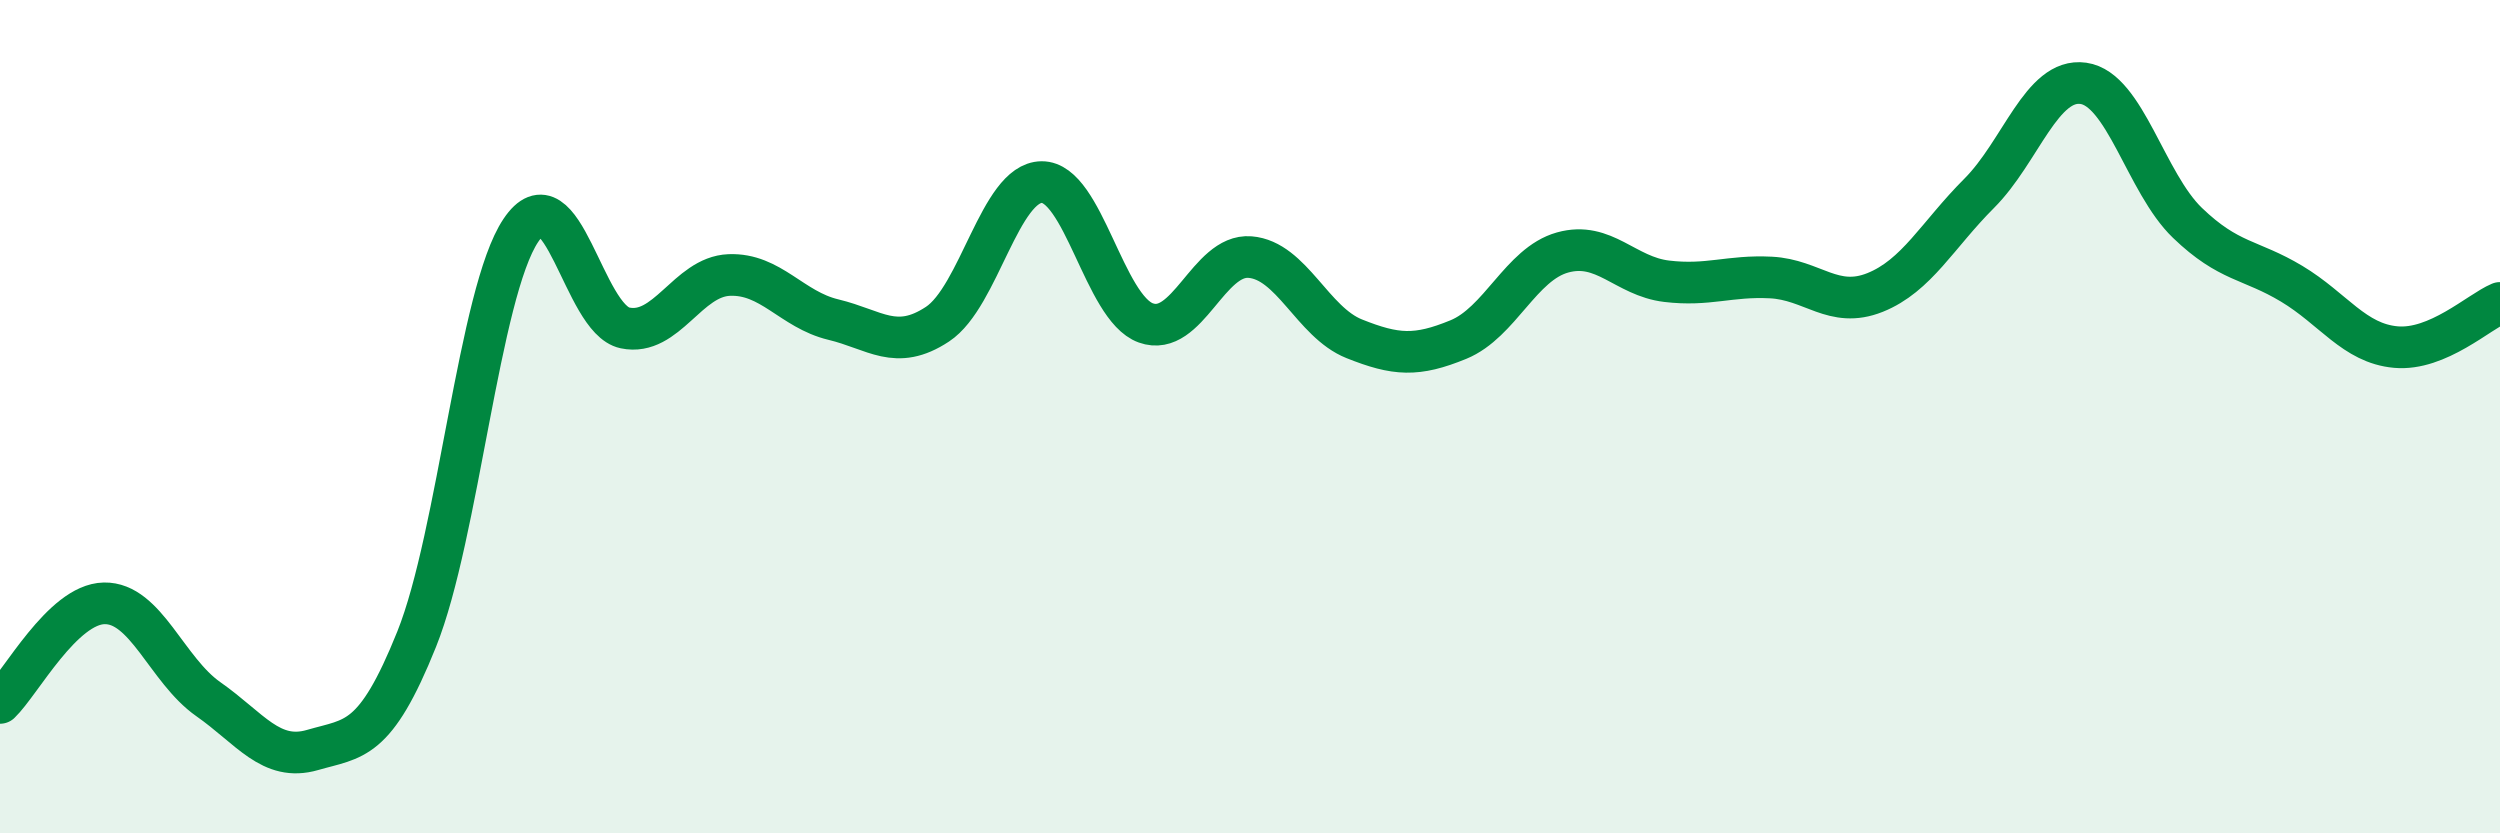 
    <svg width="60" height="20" viewBox="0 0 60 20" xmlns="http://www.w3.org/2000/svg">
      <path
        d="M 0,16.87 C 0.5,16.39 1.5,14.5 2.5,14.48 C 3.5,14.46 4,16.08 5,16.78 C 6,17.48 6.5,18.29 7.5,18 C 8.5,17.71 9,17.83 10,15.34 C 11,12.85 11.5,7.02 12.5,5.53 C 13.5,4.04 14,7.66 15,7.87 C 16,8.08 16.5,6.64 17.5,6.6 C 18.5,6.56 19,7.43 20,7.67 C 21,7.91 21.5,8.44 22.5,7.78 C 23.5,7.12 24,4.38 25,4.37 C 26,4.36 26.5,7.39 27.5,7.75 C 28.5,8.11 29,6.09 30,6.17 C 31,6.25 31.5,7.73 32.5,8.13 C 33.5,8.53 34,8.56 35,8.15 C 36,7.74 36.5,6.34 37.5,6.06 C 38.5,5.78 39,6.63 40,6.75 C 41,6.87 41.5,6.61 42.5,6.66 C 43.5,6.71 44,7.42 45,7.02 C 46,6.62 46.5,5.64 47.5,4.64 C 48.5,3.64 49,1.86 50,2 C 51,2.14 51.5,4.39 52.5,5.35 C 53.5,6.31 54,6.21 55,6.81 C 56,7.41 56.5,8.24 57.5,8.33 C 58.5,8.42 59.5,7.48 60,7.27L60 20L0 20Z"
        fill="#008740"
        opacity="0.1"
        stroke-linecap="round"
        stroke-linejoin="round"
      />
      <path
        d="M 0,16.87 C 0.5,16.39 1.5,14.5 2.5,14.48 C 3.5,14.46 4,16.08 5,16.78 C 6,17.48 6.5,18.29 7.5,18 C 8.5,17.71 9,17.83 10,15.34 C 11,12.85 11.5,7.02 12.5,5.53 C 13.5,4.04 14,7.66 15,7.87 C 16,8.08 16.5,6.64 17.5,6.6 C 18.5,6.56 19,7.43 20,7.67 C 21,7.91 21.5,8.44 22.5,7.78 C 23.5,7.12 24,4.38 25,4.37 C 26,4.36 26.5,7.39 27.5,7.75 C 28.5,8.11 29,6.09 30,6.17 C 31,6.25 31.5,7.73 32.5,8.13 C 33.5,8.53 34,8.56 35,8.15 C 36,7.74 36.5,6.34 37.5,6.06 C 38.5,5.78 39,6.63 40,6.75 C 41,6.87 41.5,6.61 42.5,6.66 C 43.5,6.71 44,7.42 45,7.02 C 46,6.62 46.5,5.64 47.5,4.64 C 48.5,3.64 49,1.86 50,2 C 51,2.14 51.5,4.39 52.5,5.35 C 53.5,6.31 54,6.21 55,6.81 C 56,7.41 56.5,8.24 57.5,8.33 C 58.5,8.42 59.5,7.48 60,7.27"
        stroke="#008740"
        stroke-width="1"
        fill="none"
        stroke-linecap="round"
        stroke-linejoin="round"
      />
    </svg>
  